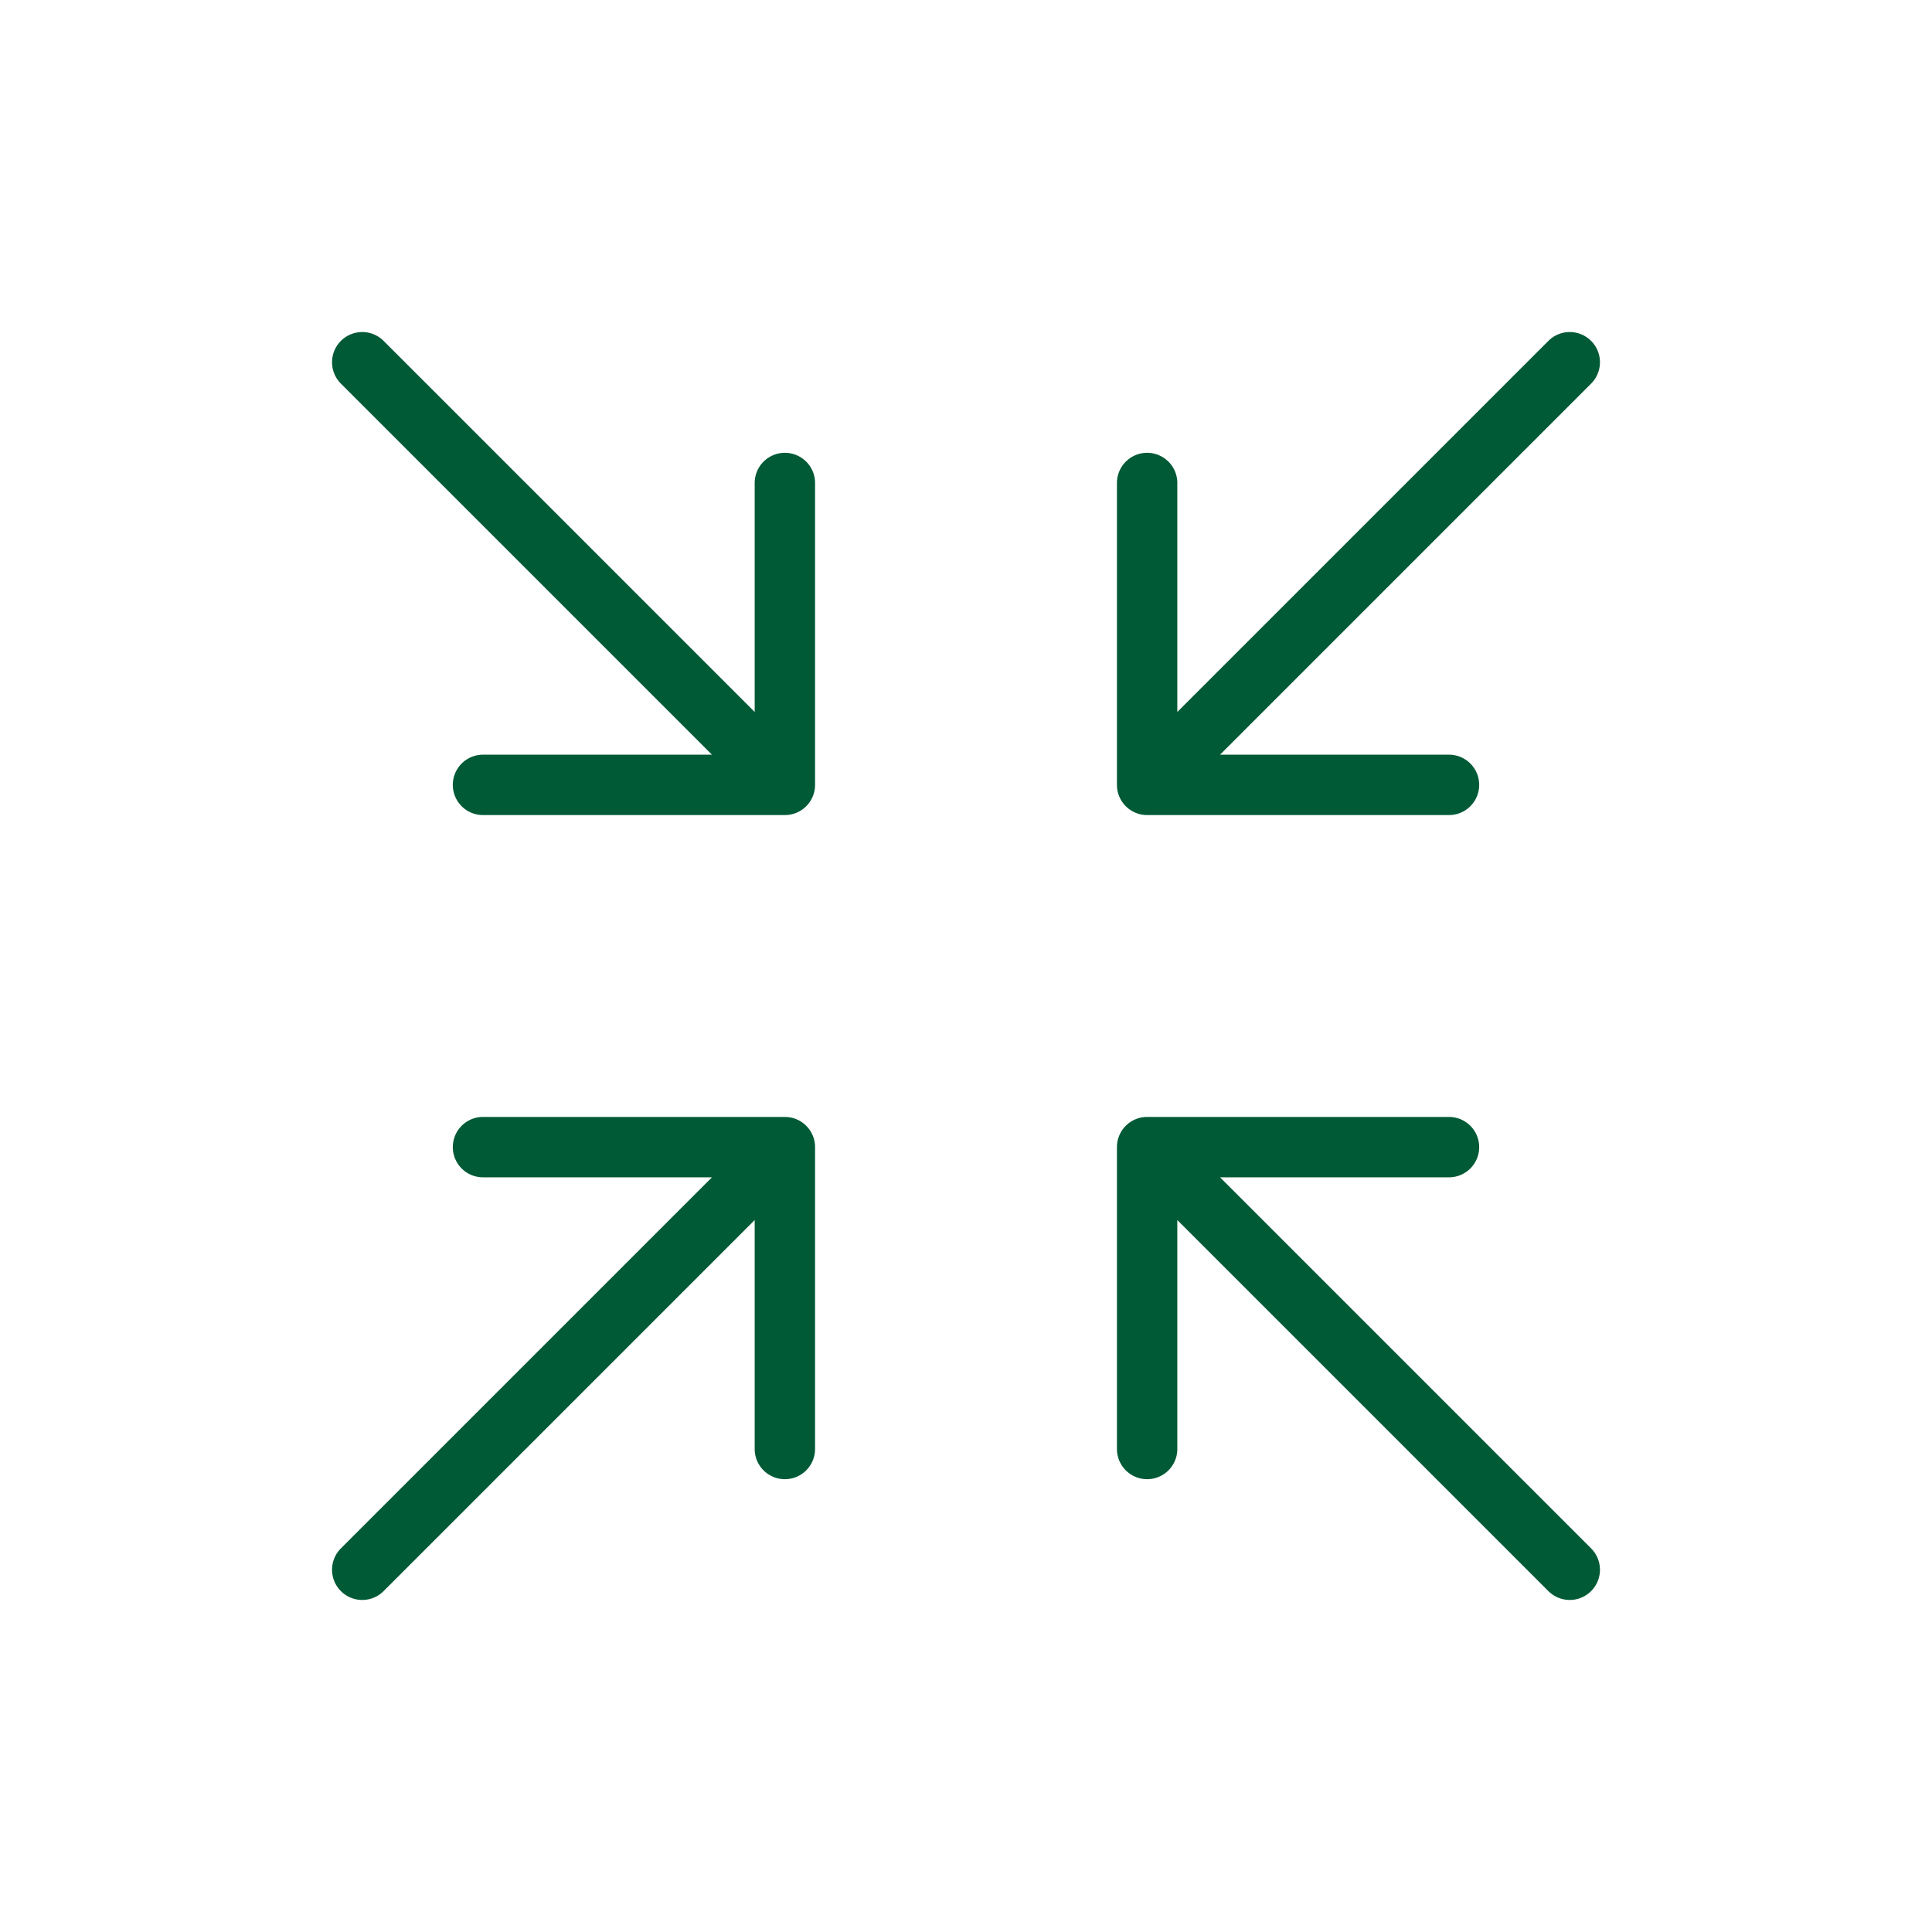 <svg xmlns="http://www.w3.org/2000/svg" width="72" height="72" fill="#005a36" viewBox="0 0 256 256"><path d="M148,104V64a4,4,0,0,1,8,0V94.34l49.17-49.17a4,4,0,1,1,5.66,5.66L161.66,100H192a4,4,0,0,1,0,8H152A4,4,0,0,1,148,104Zm-44,44H64a4,4,0,0,0,0,8H94.34L45.17,205.17a4,4,0,0,0,5.66,5.66L100,161.66V192a4,4,0,0,0,8,0V152A4,4,0,0,0,104,148Zm57.66,8H192a4,4,0,0,0,0-8H152a4,4,0,0,0-4,4v40a4,4,0,0,0,8,0V161.66l49.17,49.17a4,4,0,0,0,5.66-5.66ZM104,60a4,4,0,0,0-4,4V94.34L50.83,45.17a4,4,0,0,0-5.66,5.66L94.34,100H64a4,4,0,0,0,0,8h40a4,4,0,0,0,4-4V64A4,4,0,0,0,104,60Z"></path></svg>